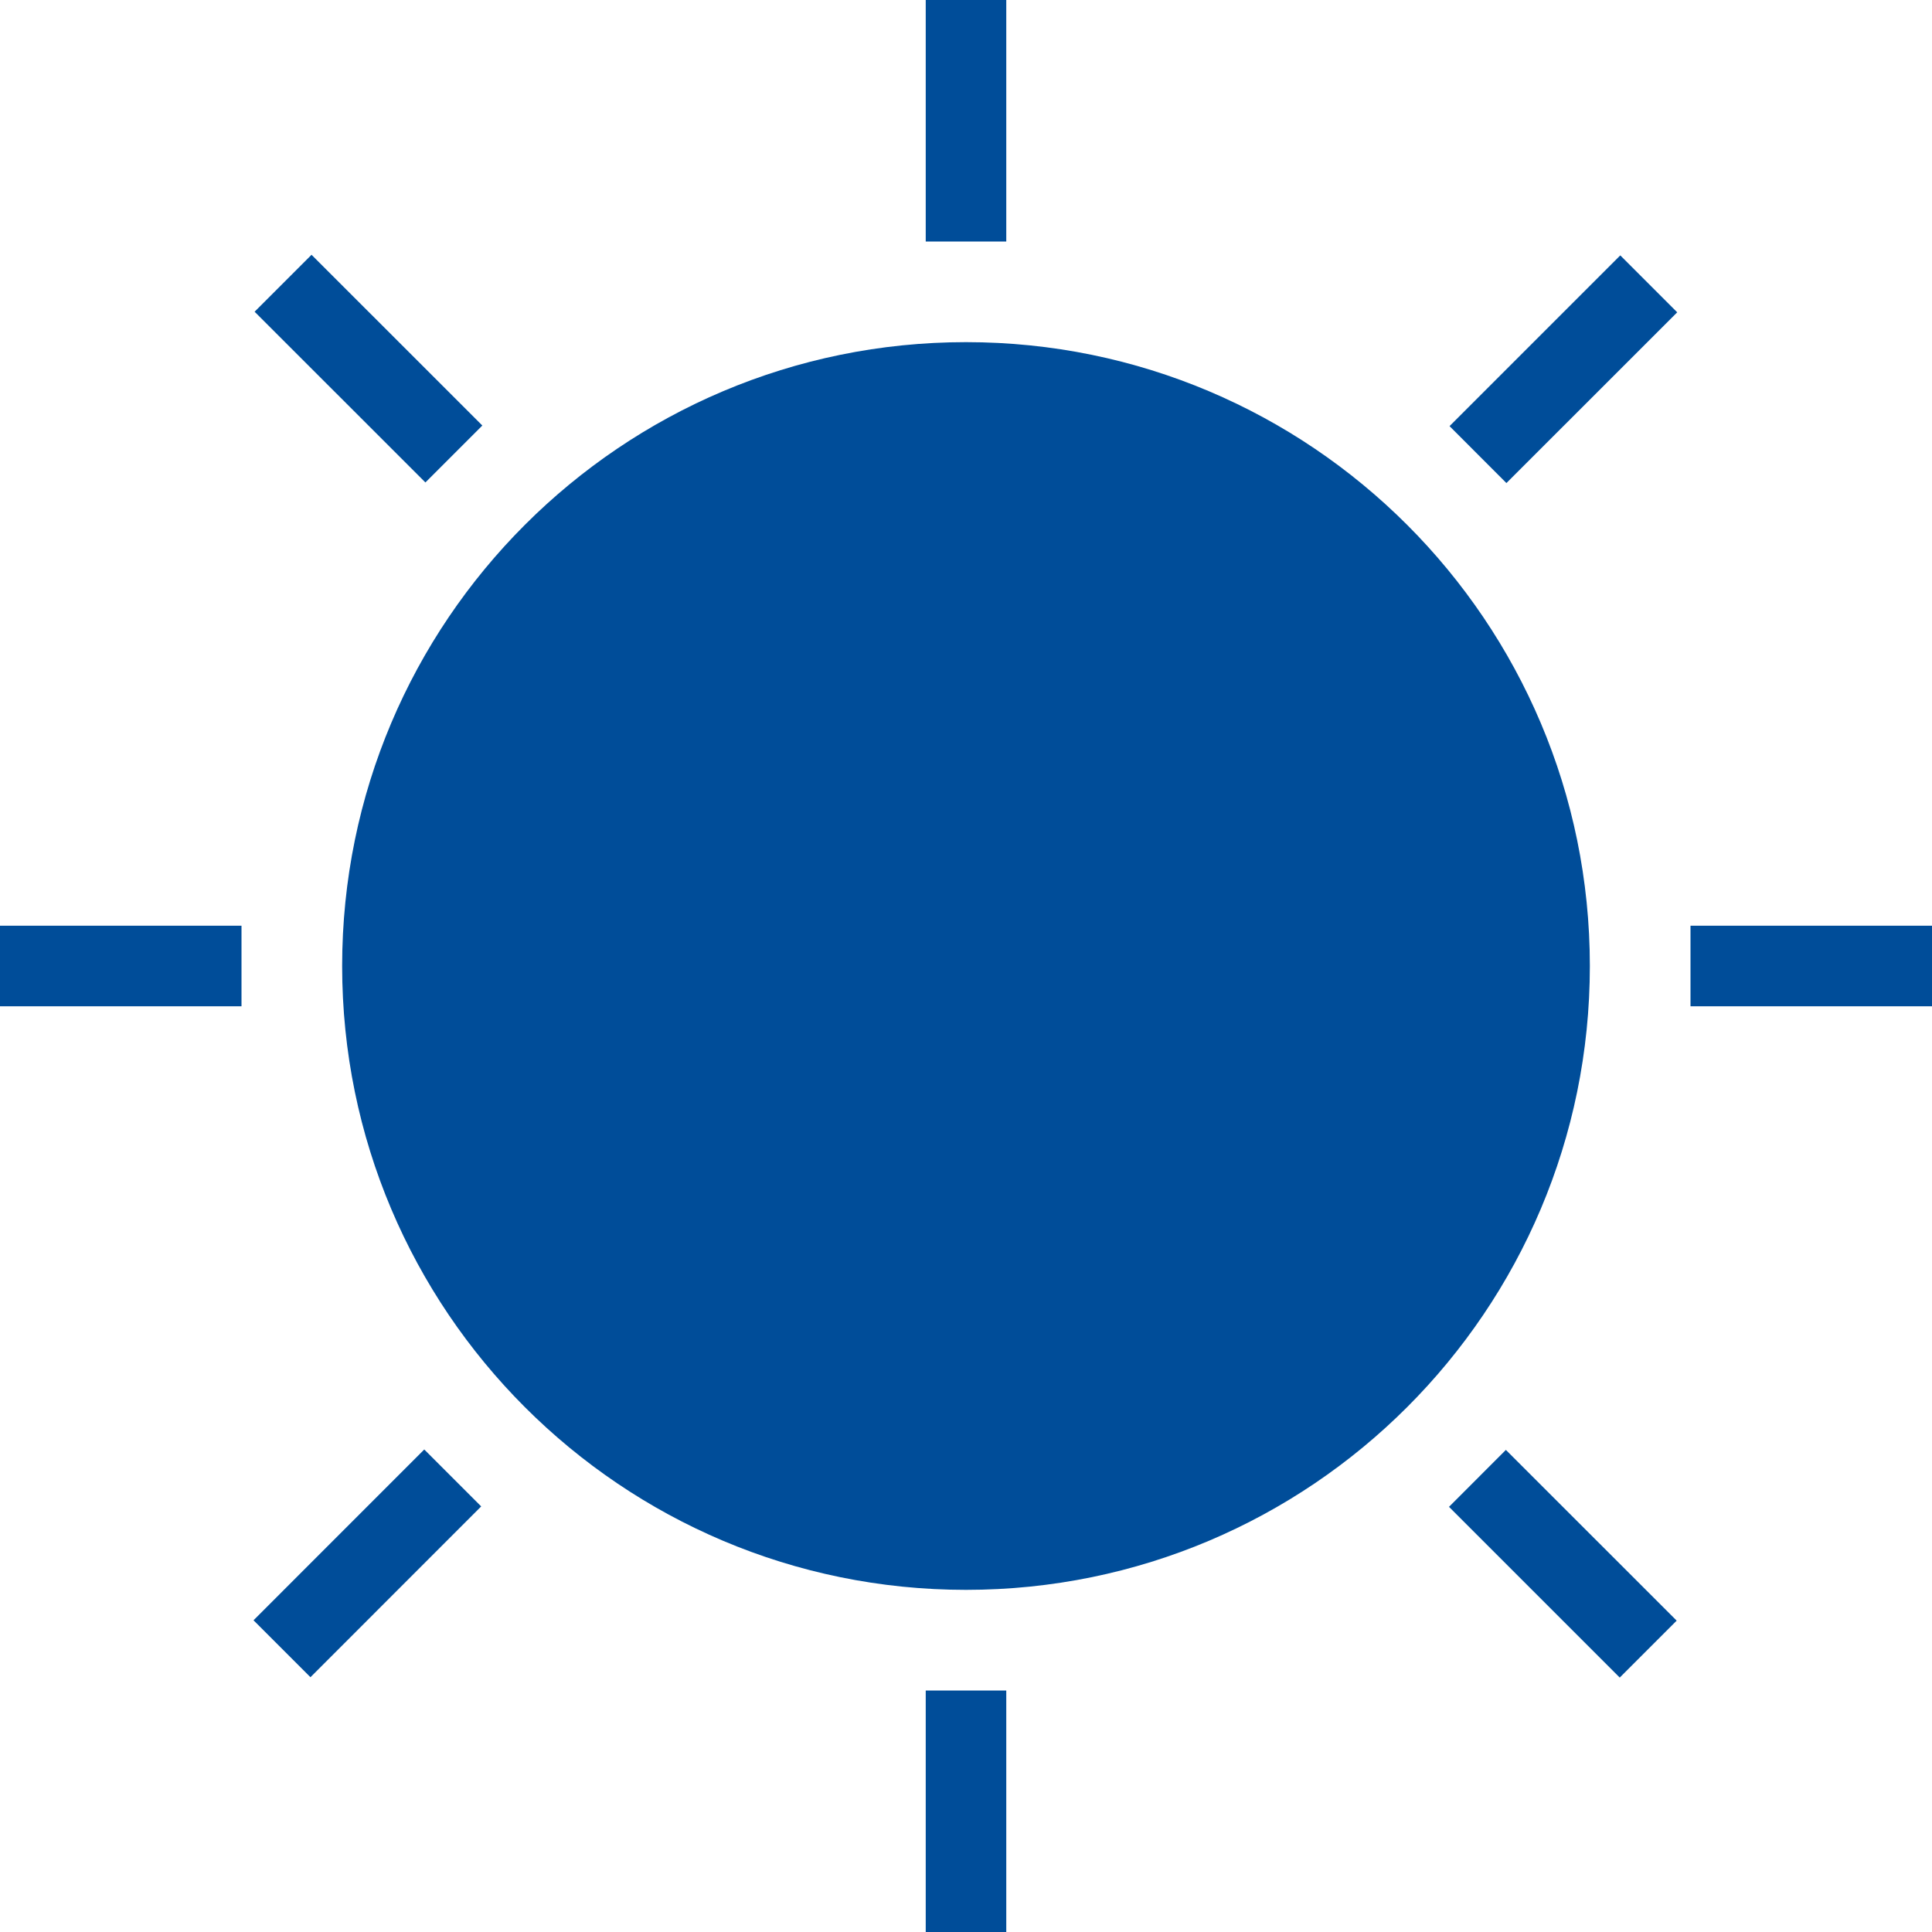 <svg width="32" height="32" viewBox="0 0 32 32" fill="none" xmlns="http://www.w3.org/2000/svg">
<path fill-rule="evenodd" clip-rule="evenodd" d="M16.667 0H15.333V4H16.667V0ZM26.333 16C26.333 21.707 21.707 26.333 16 26.333C10.293 26.333 5.667 21.707 5.667 16C5.667 10.293 10.293 5.667 16 5.667C21.707 5.667 26.333 10.293 26.333 16ZM0 15.333H4V16.667H0V15.333ZM32 15.333H28V16.667H32V15.333ZM16.667 28V32H15.333V28H16.667ZM24.009 7.058L26.837 4.23L27.78 5.173L24.951 8.001L24.009 7.058ZM24.942 24.015L24 24.958L26.828 27.786L27.771 26.843L24.942 24.015ZM4.199 26.837L7.027 24.008L7.97 24.951L5.142 27.78L4.199 26.837ZM5.16 4.22L4.217 5.163L7.046 7.991L7.989 7.048L5.16 4.22Z" fill="#004D99"/>
</svg>
